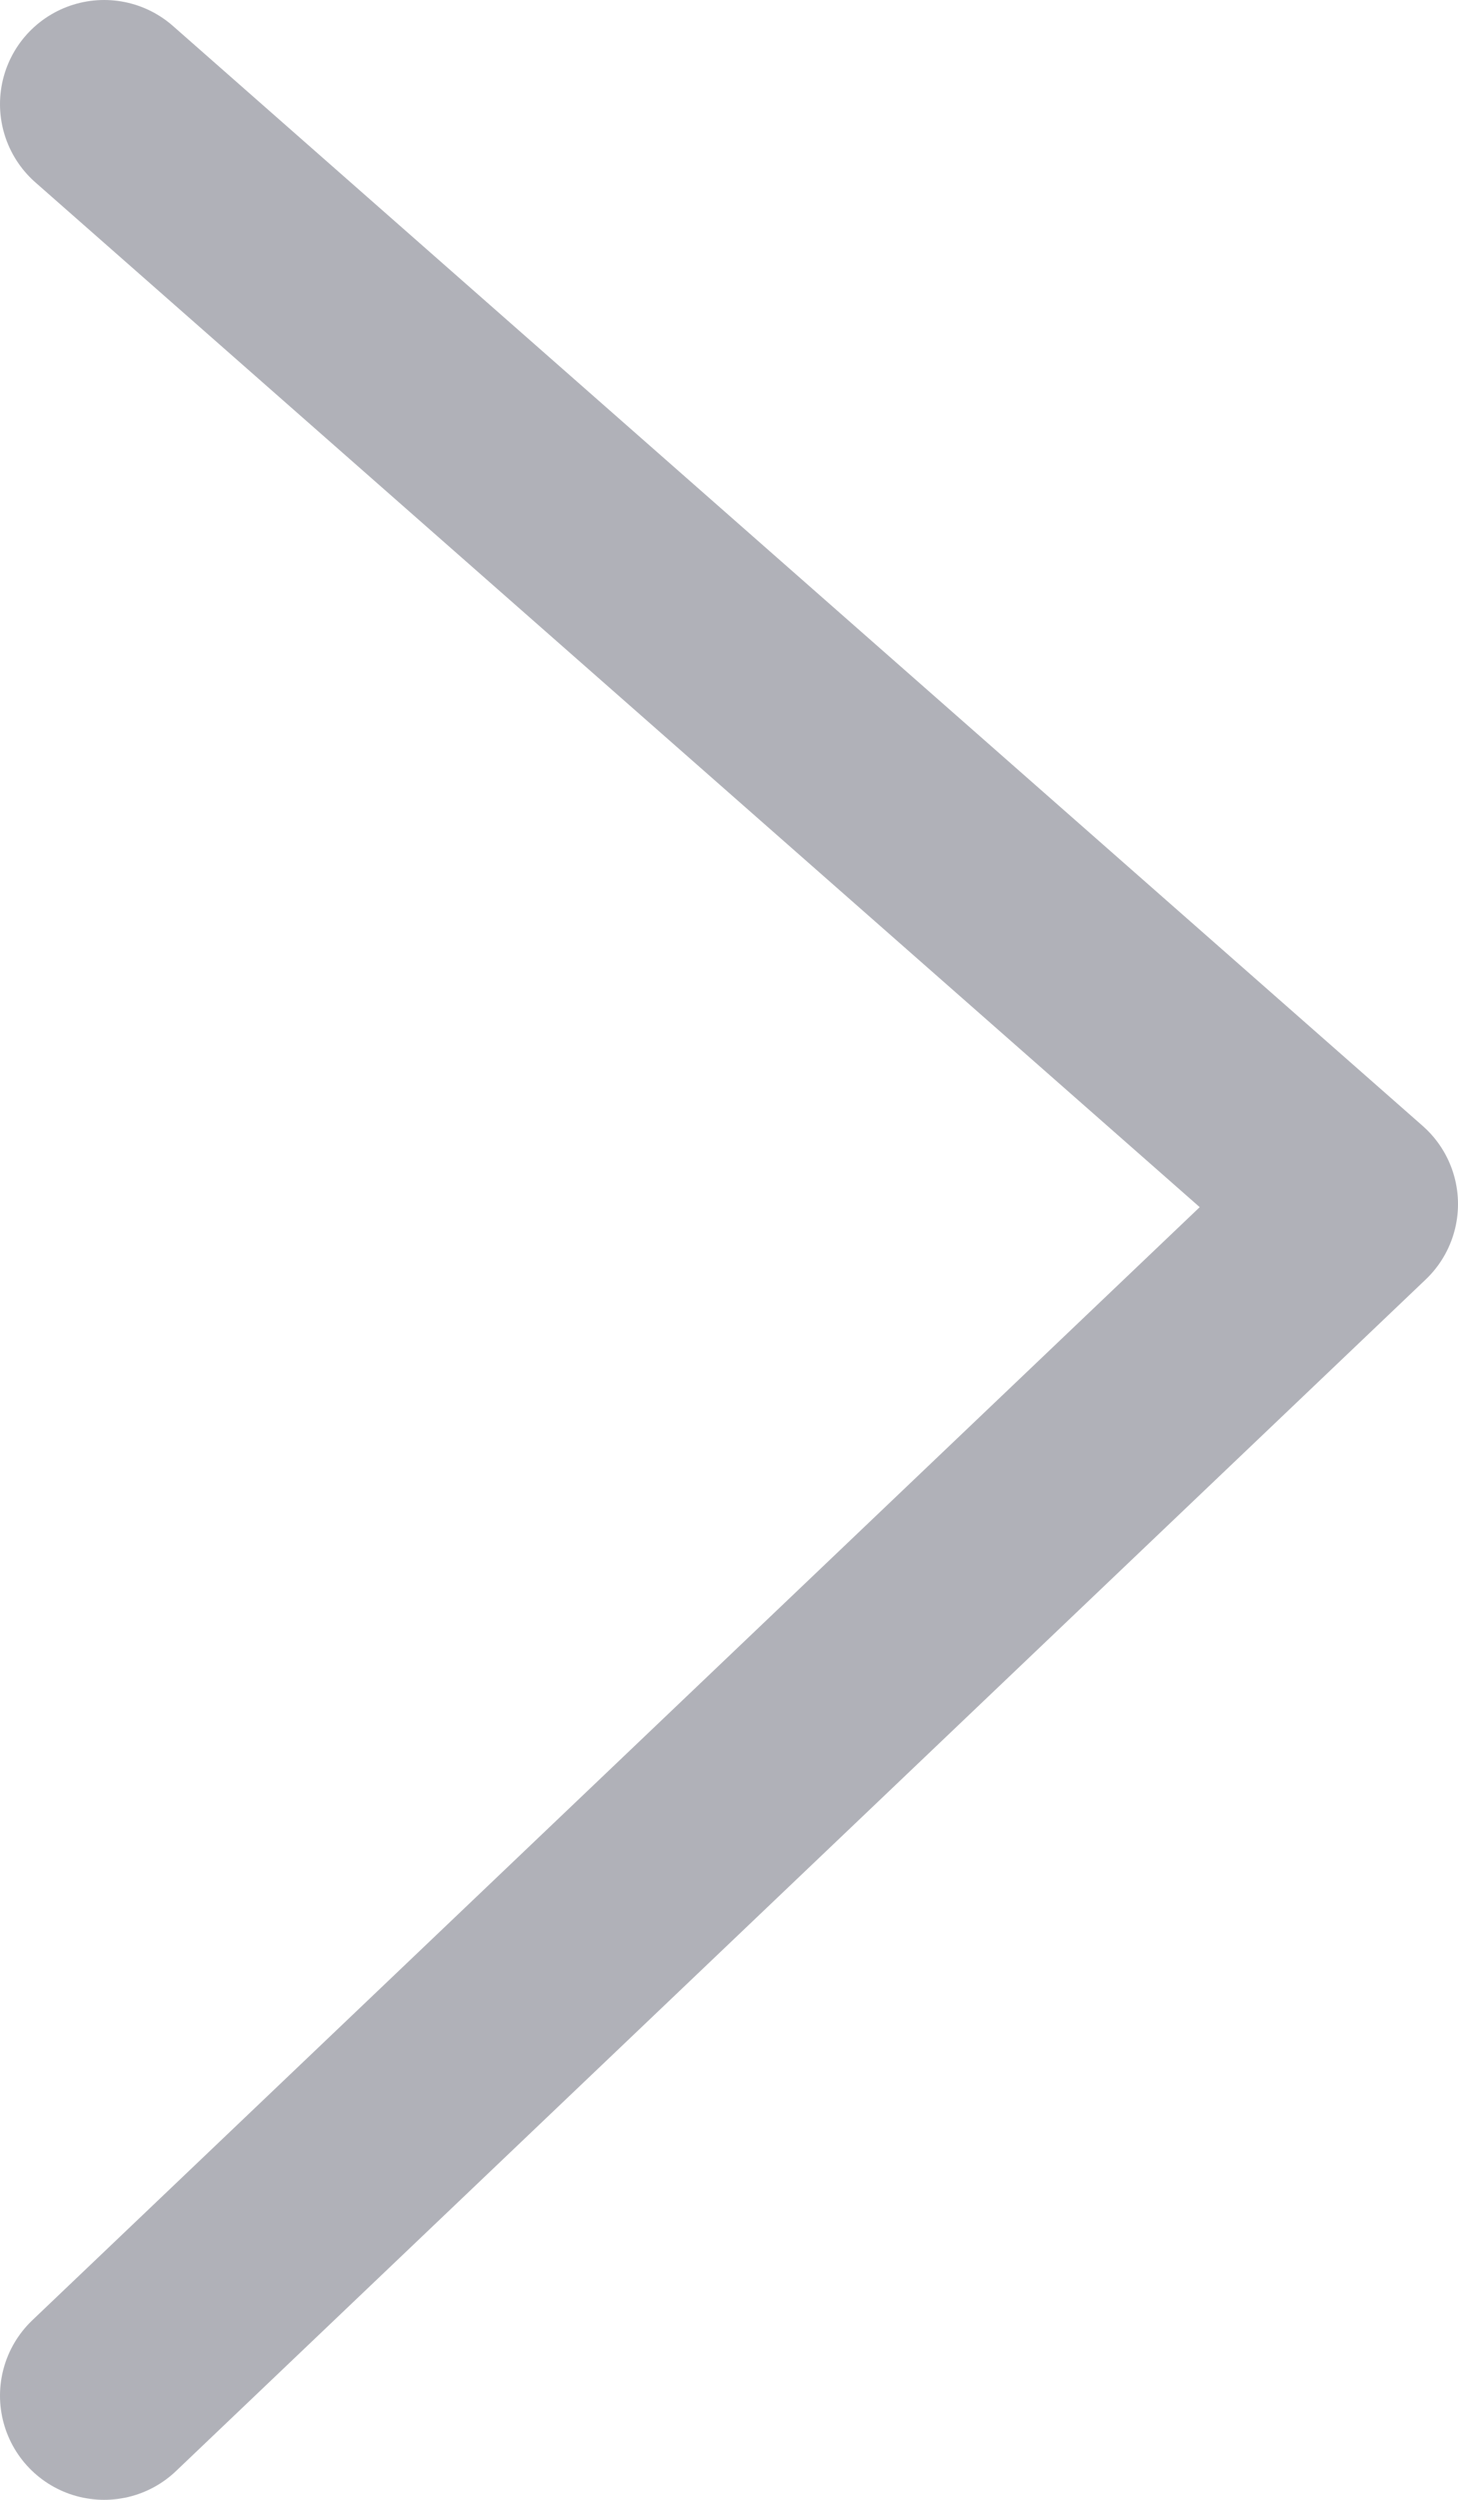 <?xml version="1.0" encoding="UTF-8"?>
<svg width="14px" height="24px" viewBox="0 0 14 24" version="1.1" xmlns="http://www.w3.org/2000/svg" xmlns:xlink="http://www.w3.org/1999/xlink">
    <title>Path 2 Copy 4</title>
    <g id="设计稿" stroke="none" stroke-width="1" fill="none" fill-rule="evenodd" stroke-linecap="round" stroke-linejoin="round">
        <g id="车型报价详情-国产" transform="translate(-697, -2464)" stroke="#B0B1B8" stroke-width="2">
            <g id="Group-3" transform="translate(32, 2458)">
                <g id="编组-8" transform="translate(542, 2)">
                    <g id="icon/功能/-更多灰最小" transform="translate(112, 0)">
                        <polyline id="Path-2-Copy-4" transform="translate(18, 16) scale(-1, 1) translate(-18, -16) " points="24 5 12 15.56 24 27"></polyline>
                    </g>
                </g>
            </g>
        </g>
    </g>
</svg>